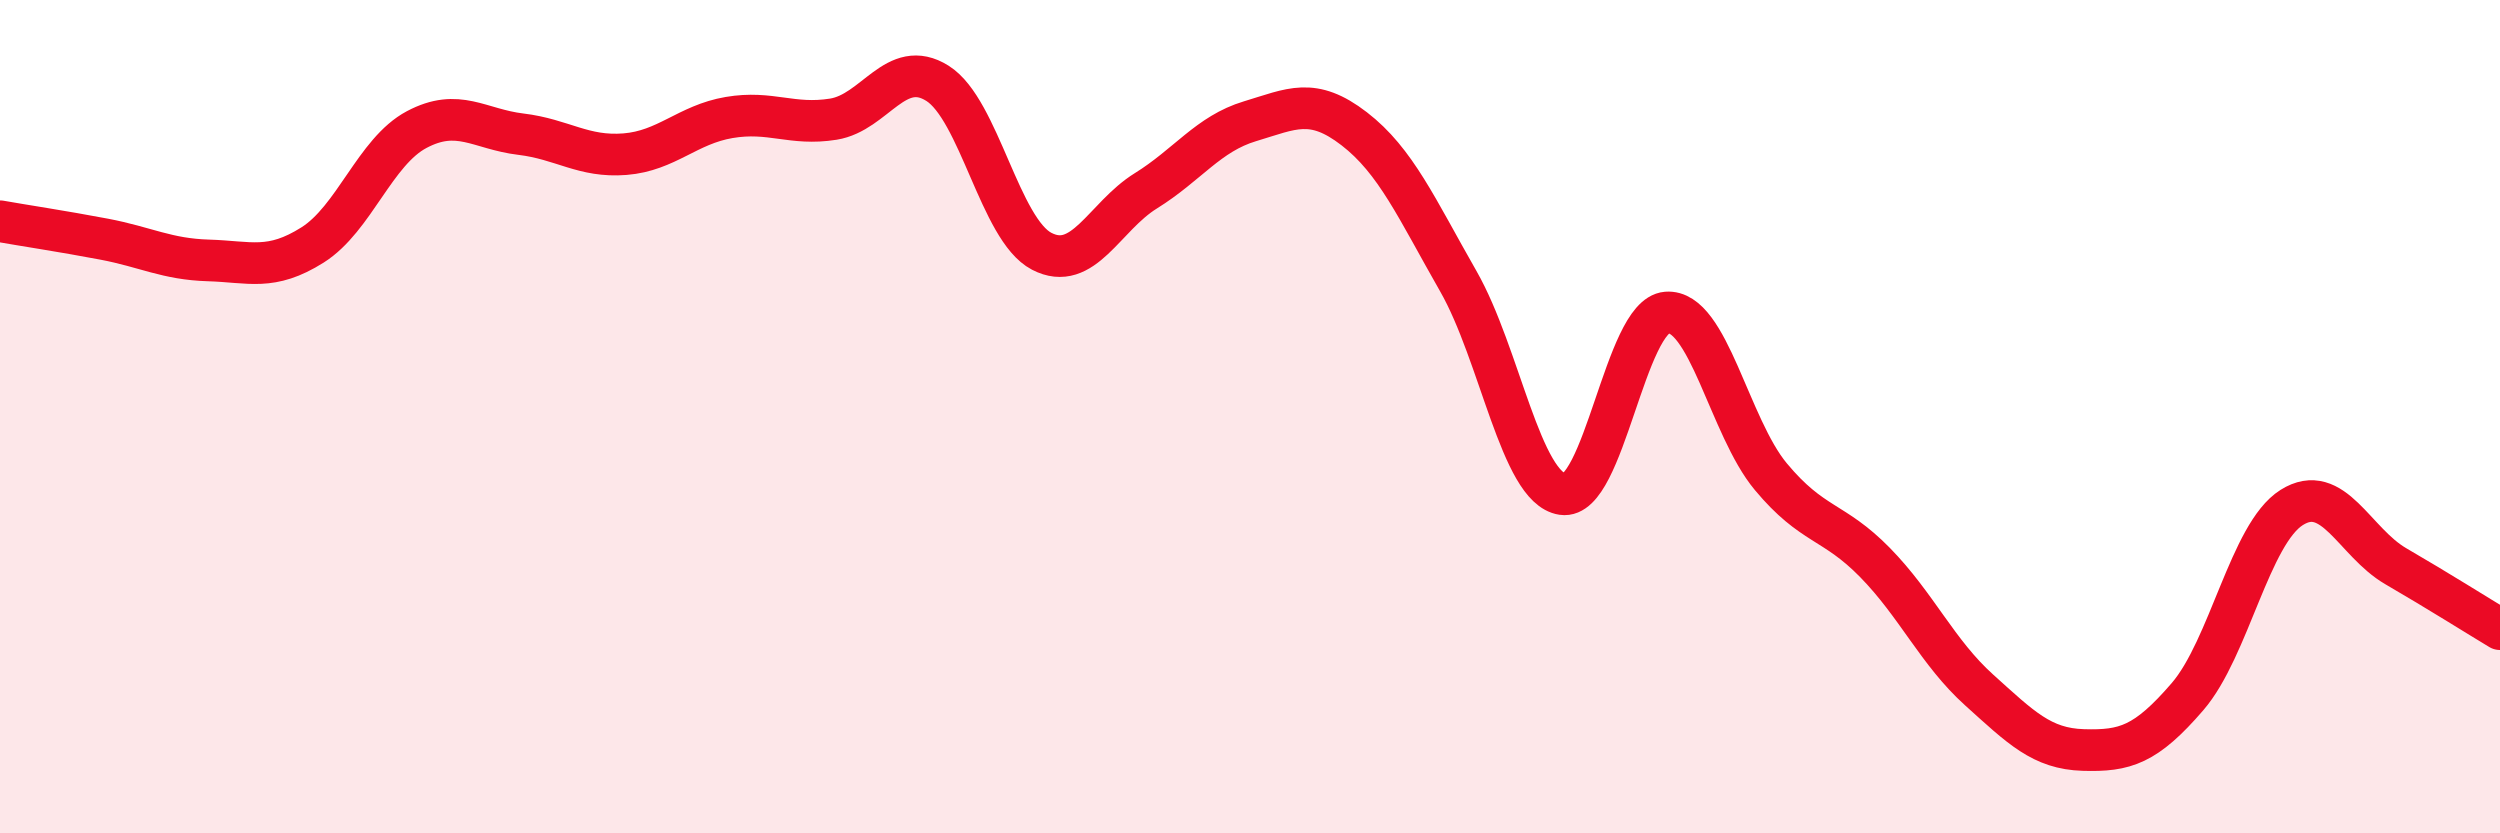 
    <svg width="60" height="20" viewBox="0 0 60 20" xmlns="http://www.w3.org/2000/svg">
      <path
        d="M 0,5.31 C 0.5,5.4 1.5,5.55 2.5,5.74 C 3.5,5.93 4,6.22 5,6.25 C 6,6.28 6.5,6.51 7.5,5.88 C 8.5,5.25 9,3.64 10,3.11 C 11,2.58 11.5,3.1 12.5,3.22 C 13.5,3.34 14,3.78 15,3.7 C 16,3.62 16.5,2.99 17.5,2.82 C 18.5,2.65 19,3.02 20,2.86 C 21,2.7 21.5,1.37 22.5,2 C 23.5,2.63 24,5.51 25,6.03 C 26,6.55 26.5,5.2 27.5,4.58 C 28.5,3.96 29,3.21 30,2.91 C 31,2.61 31.5,2.32 32.5,3.09 C 33.5,3.86 34,5 35,6.75 C 36,8.5 36.5,11.71 37.5,11.86 C 38.5,12.01 39,7.58 40,7.5 C 41,7.42 41.5,10.24 42.5,11.44 C 43.5,12.64 44,12.48 45,13.5 C 46,14.52 46.5,15.66 47.5,16.56 C 48.5,17.46 49,17.97 50,18 C 51,18.03 51.5,17.88 52.5,16.72 C 53.5,15.56 54,12.81 55,12.18 C 56,11.55 56.5,13.01 57.5,13.59 C 58.5,14.17 59.5,14.8 60,15.1L60 20L0 20Z"
        fill="#EB0A25"
        opacity="0.1"
        stroke-linecap="round"
        stroke-linejoin="round"
      />
      <path
        d="M 0,5.31 C 0.5,5.4 1.5,5.55 2.5,5.74 C 3.5,5.93 4,6.22 5,6.25 C 6,6.28 6.5,6.51 7.5,5.88 C 8.5,5.25 9,3.64 10,3.11 C 11,2.58 11.5,3.1 12.5,3.22 C 13.5,3.34 14,3.78 15,3.7 C 16,3.62 16.5,2.99 17.5,2.82 C 18.5,2.65 19,3.02 20,2.86 C 21,2.7 21.5,1.37 22.5,2 C 23.5,2.63 24,5.51 25,6.03 C 26,6.55 26.5,5.2 27.5,4.58 C 28.5,3.96 29,3.21 30,2.91 C 31,2.61 31.5,2.32 32.5,3.09 C 33.5,3.86 34,5 35,6.75 C 36,8.5 36.5,11.71 37.5,11.86 C 38.5,12.01 39,7.58 40,7.5 C 41,7.42 41.5,10.24 42.5,11.44 C 43.5,12.64 44,12.48 45,13.5 C 46,14.52 46.5,15.66 47.5,16.56 C 48.5,17.46 49,17.97 50,18 C 51,18.03 51.5,17.88 52.5,16.72 C 53.5,15.56 54,12.81 55,12.18 C 56,11.55 56.5,13.01 57.5,13.59 C 58.5,14.17 59.5,14.8 60,15.1"
        stroke="#EB0A25"
        stroke-width="1"
        fill="none"
        stroke-linecap="round"
        stroke-linejoin="round"
      />
    </svg>
  